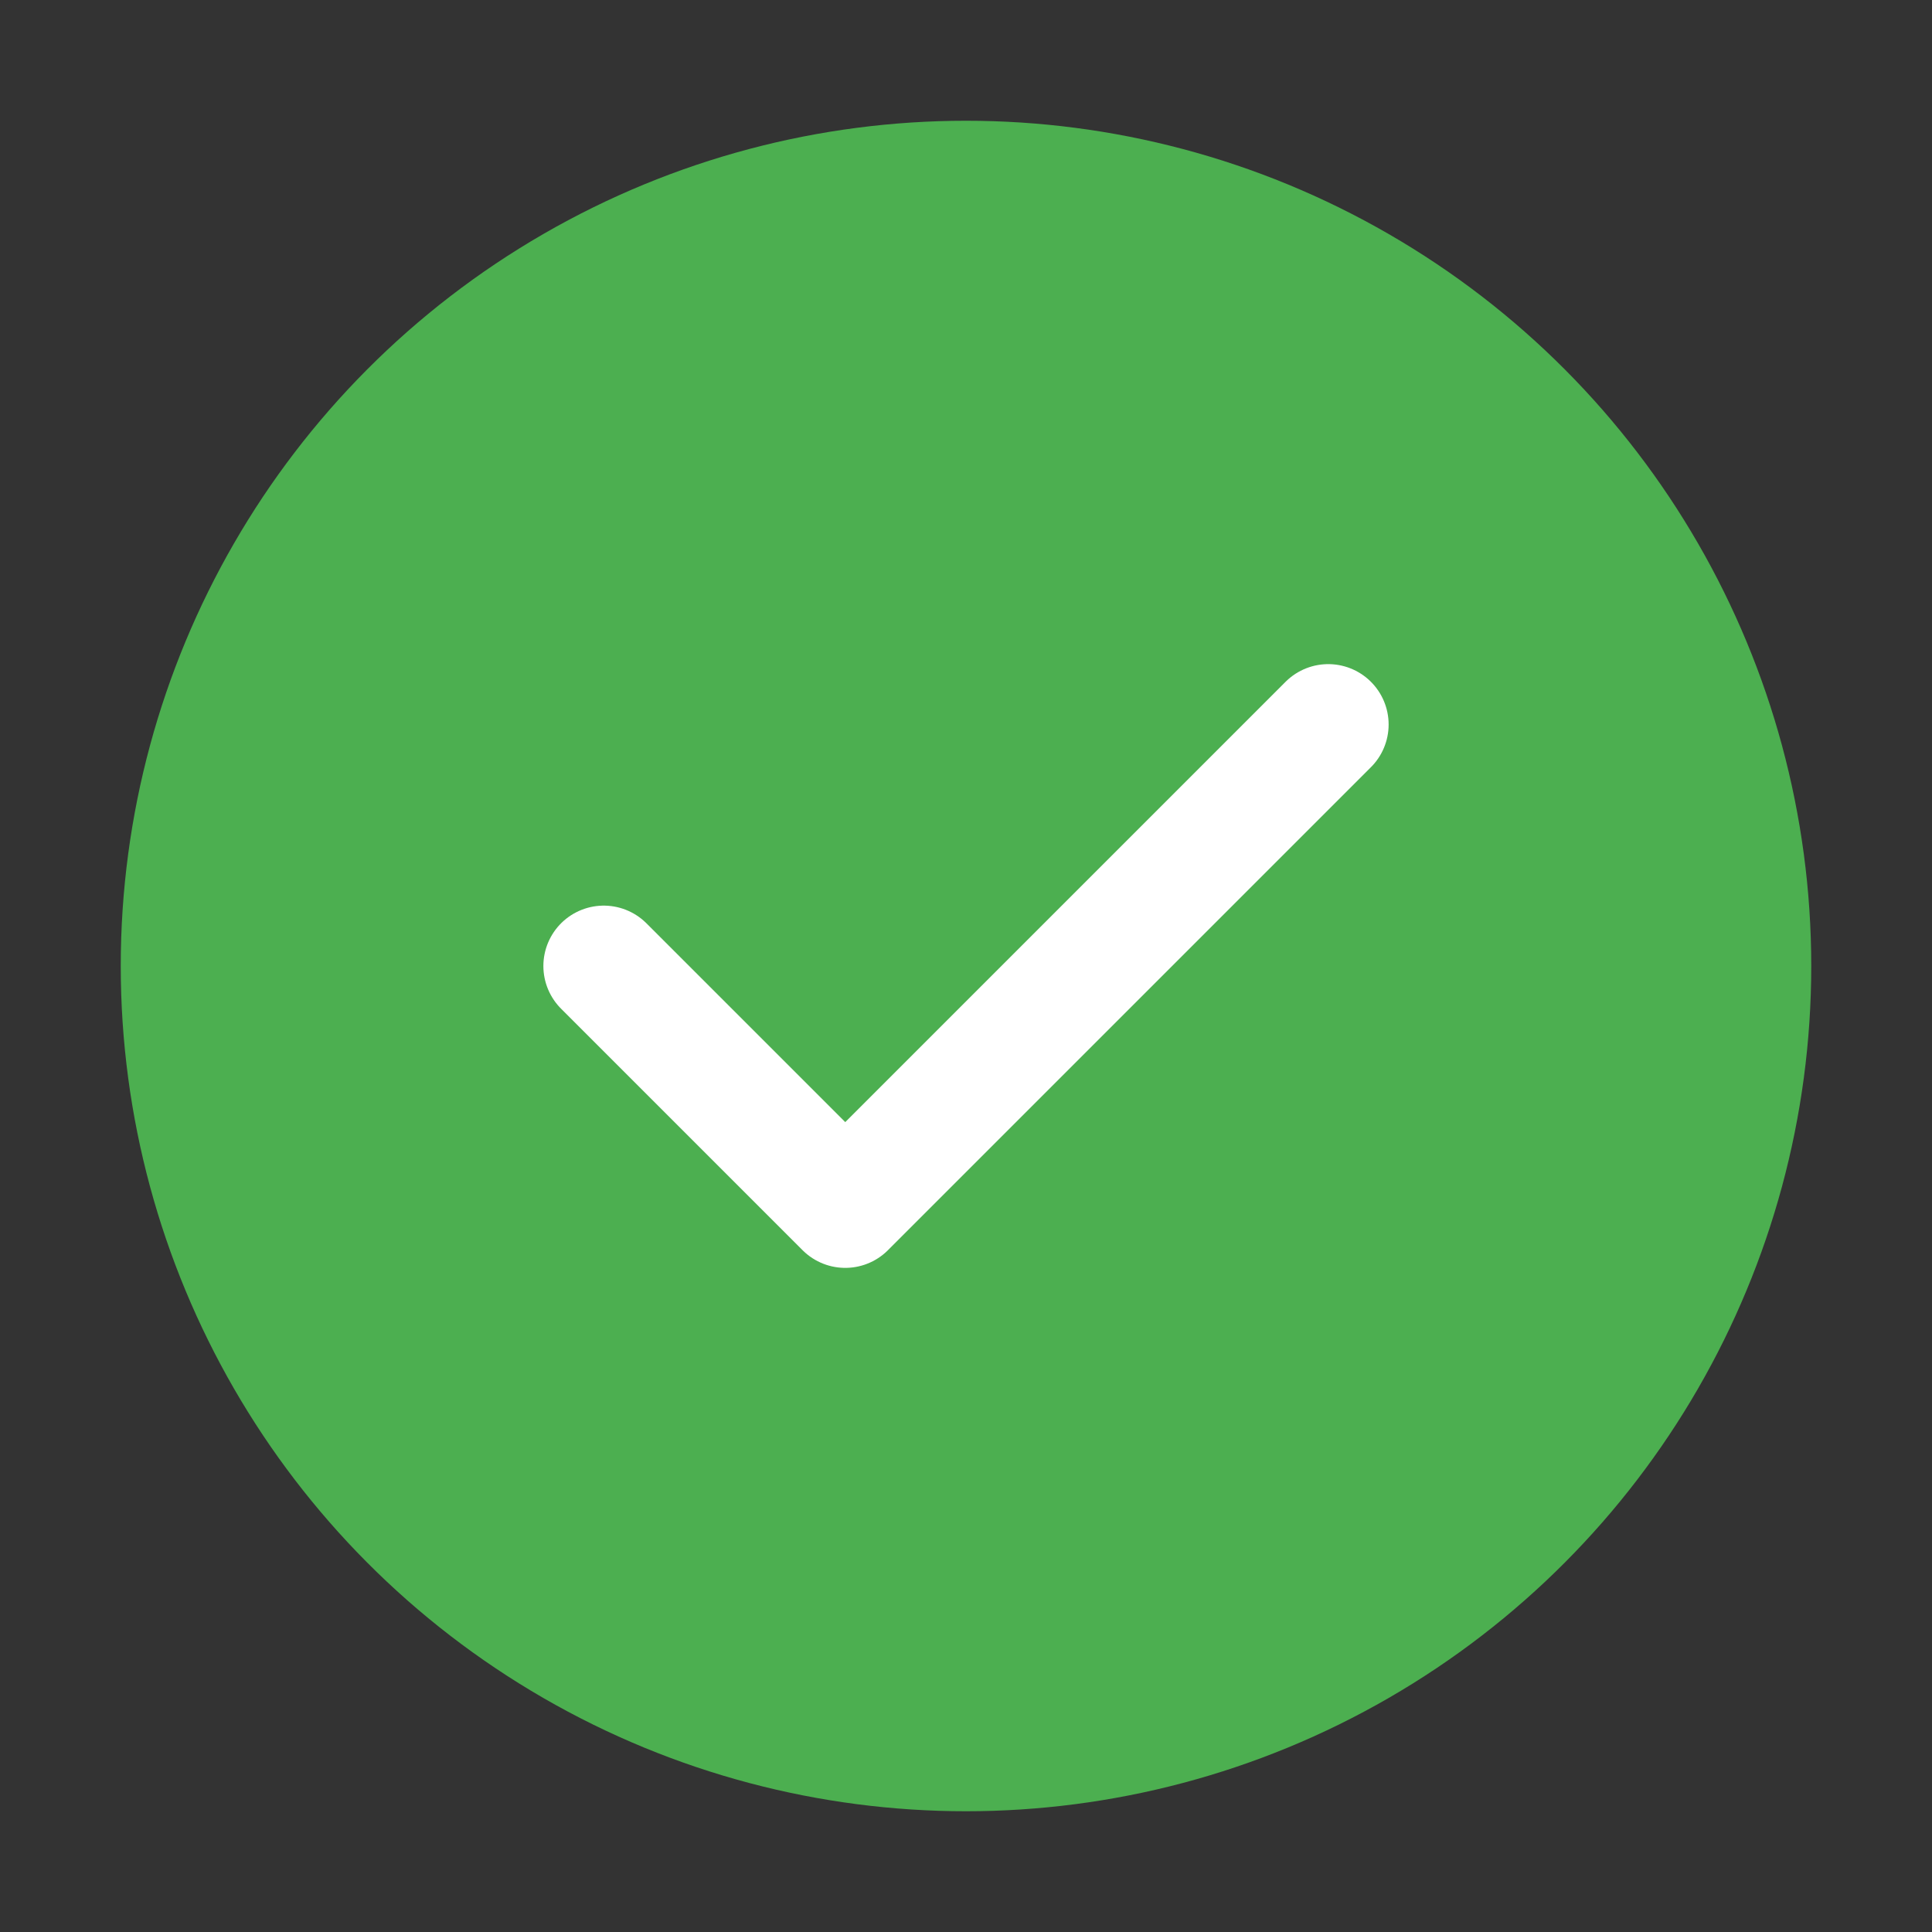 <svg width="64" height="64" viewBox="0 0 64 64" fill="none" xmlns="http://www.w3.org/2000/svg">
  <rect x="0" y="0" width="64" height="64" fill="#333333" stroke="none"/>
  <circle cx="32" cy="32" r="28" fill="#4CAF50"/>
  <path d="M20 32 L28 40 L44 24" stroke="white" stroke-width="4" stroke-linecap="round" stroke-linejoin="round" fill="none"/>
</svg>
